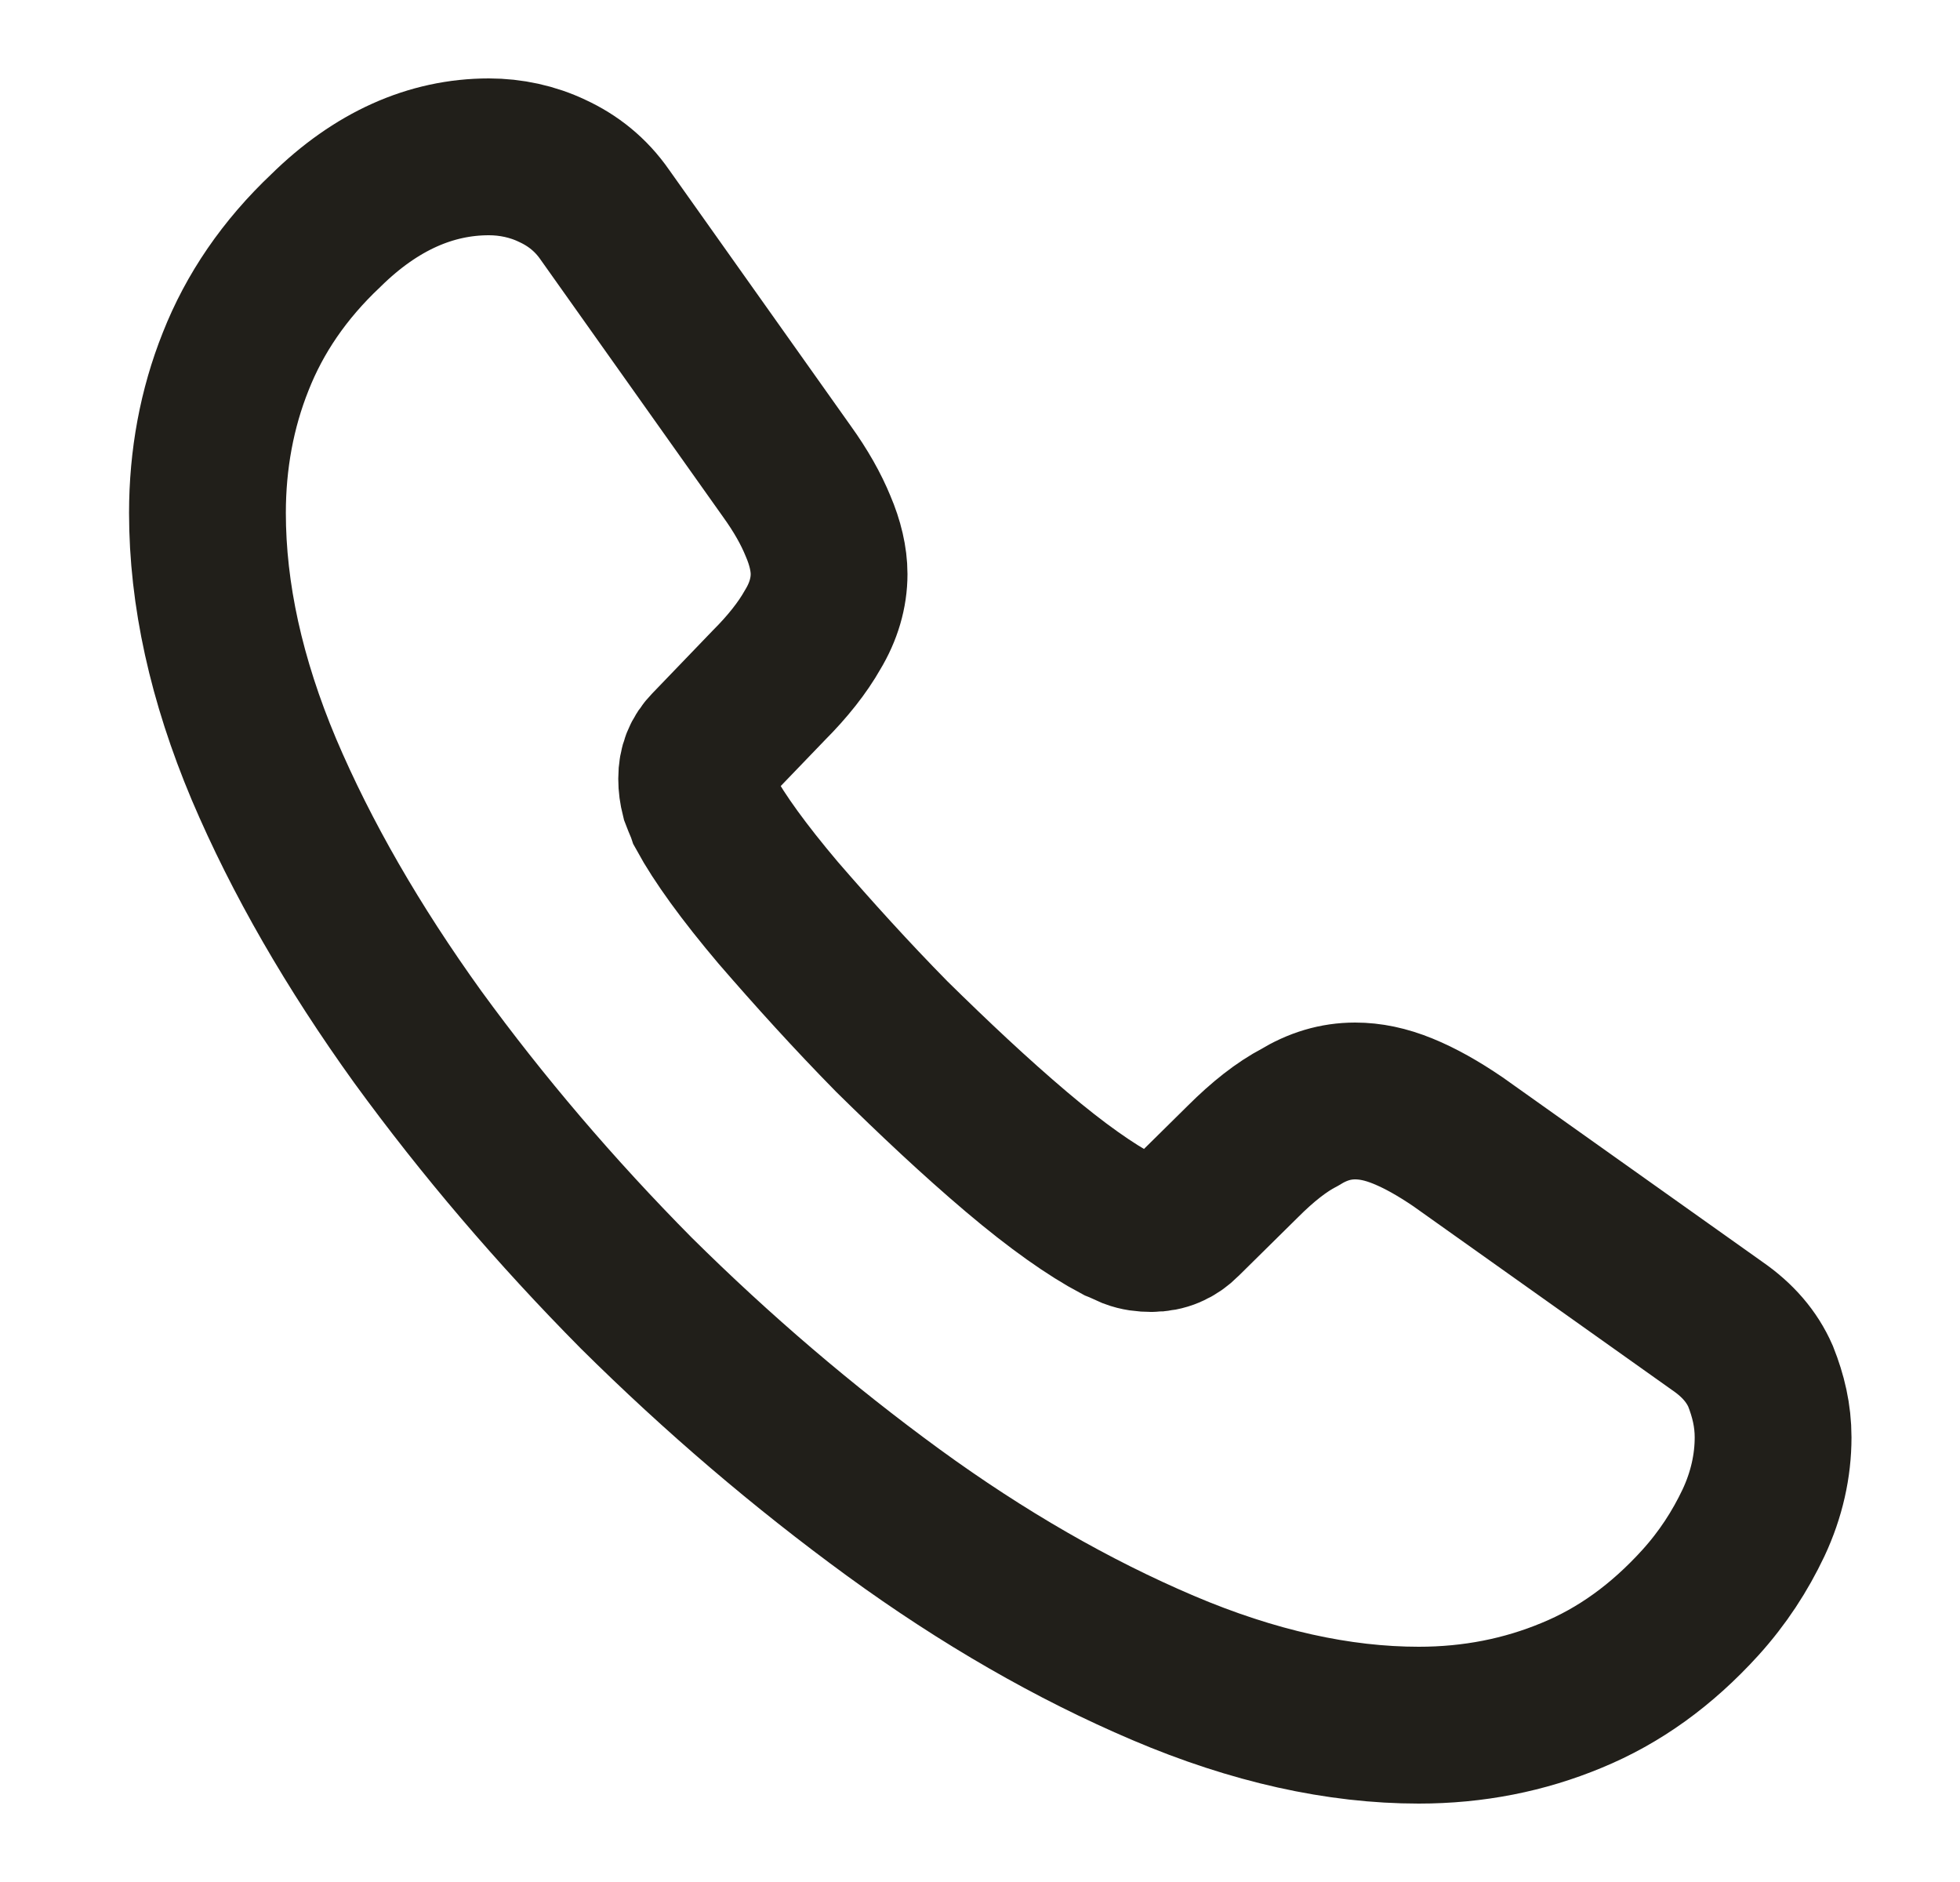 <svg width="25" height="24" viewBox="0 0 25 24" fill="none" xmlns="http://www.w3.org/2000/svg">
<path d="M22.616 18.33C22.616 18.69 22.535 19.06 22.366 19.42C22.195 19.78 21.976 20.12 21.686 20.44C21.195 20.98 20.655 21.37 20.046 21.62C19.445 21.87 18.796 22 18.096 22C17.076 22 15.986 21.76 14.835 21.27C13.685 20.78 12.536 20.12 11.396 19.29C10.245 18.45 9.156 17.52 8.116 16.49C7.086 15.45 6.156 14.36 5.326 13.22C4.506 12.08 3.846 10.94 3.366 9.81C2.886 8.67 2.646 7.58 2.646 6.54C2.646 5.86 2.766 5.21 3.006 4.61C3.246 4 3.626 3.44 4.156 2.94C4.796 2.31 5.496 2 6.236 2C6.516 2 6.796 2.06 7.046 2.18C7.306 2.3 7.536 2.48 7.716 2.74L10.036 6.01C10.216 6.26 10.345 6.49 10.435 6.71C10.525 6.92 10.575 7.13 10.575 7.32C10.575 7.56 10.505 7.8 10.366 8.03C10.236 8.26 10.046 8.5 9.806 8.74L9.046 9.53C8.936 9.64 8.886 9.77 8.886 9.93C8.886 10.01 8.896 10.08 8.916 10.16C8.946 10.24 8.976 10.3 8.996 10.36C9.176 10.69 9.486 11.12 9.926 11.64C10.376 12.16 10.855 12.69 11.376 13.22C11.915 13.75 12.435 14.24 12.966 14.69C13.486 15.13 13.915 15.43 14.255 15.61C14.306 15.63 14.366 15.66 14.435 15.69C14.515 15.72 14.595 15.73 14.685 15.73C14.855 15.73 14.986 15.67 15.095 15.56L15.855 14.81C16.105 14.56 16.346 14.37 16.576 14.25C16.805 14.11 17.035 14.04 17.285 14.04C17.476 14.04 17.675 14.08 17.895 14.17C18.116 14.26 18.346 14.39 18.596 14.56L21.905 16.91C22.166 17.09 22.346 17.3 22.456 17.55C22.555 17.8 22.616 18.05 22.616 18.33Z" stroke="#211F1A" stroke-width="2" stroke-miterlimit="10"/>
</svg>
